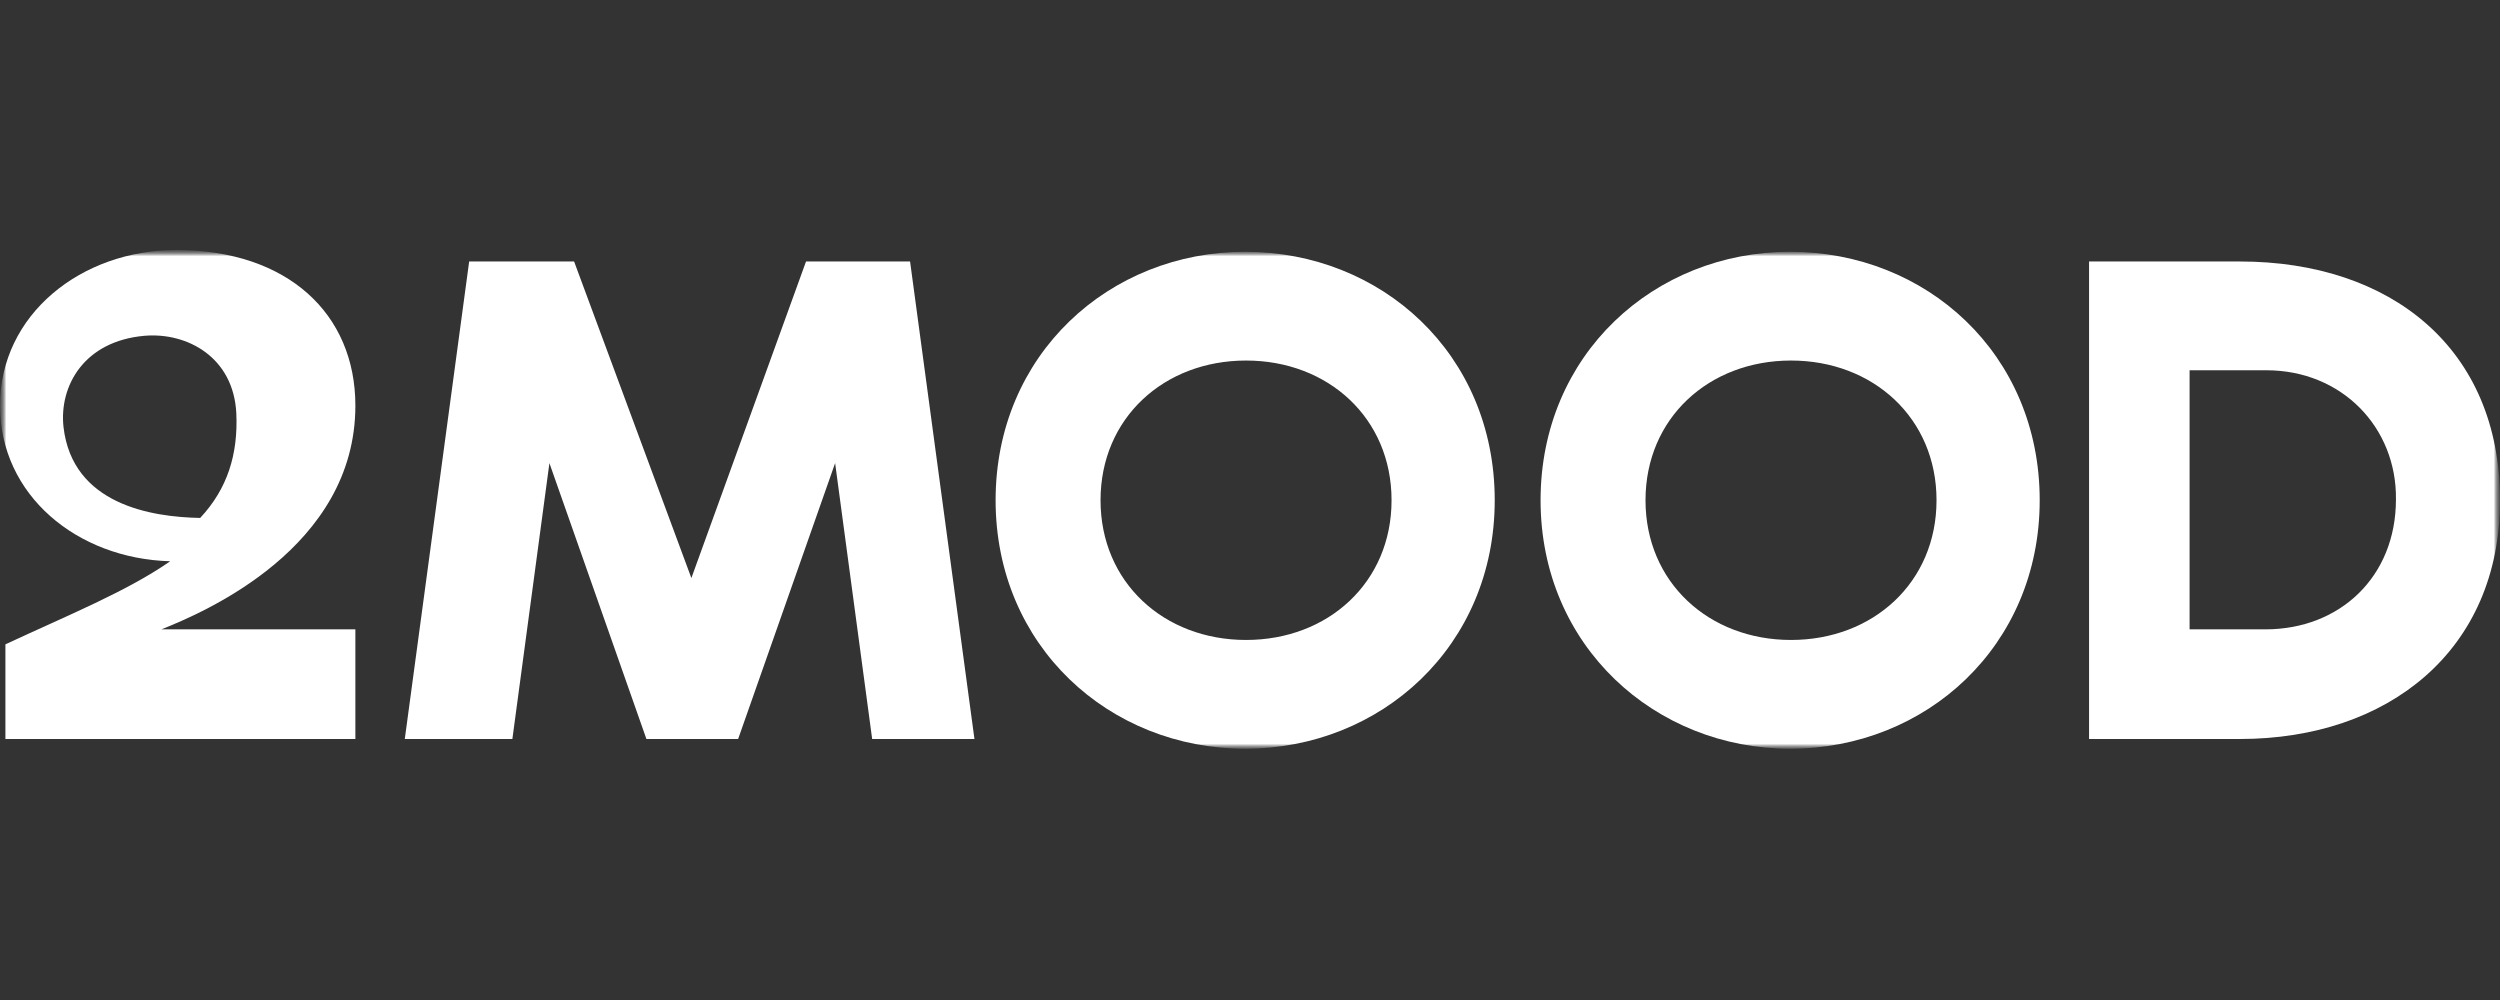 <?xml version="1.0" encoding="UTF-8"?> <svg xmlns="http://www.w3.org/2000/svg" width="200" height="80" viewBox="0 0 200 80" fill="none"><rect x="0" y="0" width="200" height="80" fill="#333333" stroke="none"/><mask id="mask0_303_210" style="mask-type:luminance" maskUnits="userSpaceOnUse" x="0" y="20" width="200" height="40"><path d="M200 20H0V60H200V20Z" fill="white"></path></mask><g mask="url(#mask0_303_210)"><mask id="mask1_303_210" style="mask-type:luminance" maskUnits="userSpaceOnUse" x="0" y="20" width="200" height="40"><path d="M200 20H0V60H200V20Z" fill="white"></path></mask><g mask="url(#mask1_303_210)"><mask id="mask2_303_210" style="mask-type:luminance" maskUnits="userSpaceOnUse" x="0" y="20" width="200" height="40"><path d="M200 20H0V60H200V20Z" fill="white"></path></mask><g mask="url(#mask2_303_210)"><path d="M12.91 50.348C16.296 49.004 28.43 43.84 28.43 32.451C28.43 25.093 22.998 20 14.109 20C6.49 20 0 25.164 0 32.451C0 39.595 6.138 44.689 13.616 44.901C10.159 47.306 5.432 49.216 0.423 51.551V59.12H28.43V50.348H12.91ZM5.079 34.148C4.727 30.894 6.702 27.286 11.57 26.862C14.956 26.579 18.695 28.56 18.907 33.087C19.048 36.341 18.201 39.1 16.014 41.435C12.134 41.364 5.785 40.374 5.079 34.148Z" fill="white"></path><path d="M64.482 20.919H72.806L77.956 59.12H69.773L66.81 37.049L59.05 59.12H51.713L43.953 37.049L40.99 59.12H32.383L37.533 20.919H45.928L55.31 46.245L64.482 20.919Z" fill="white"></path><path d="M119.578 40.02C119.578 51.693 110.477 59.899 99.613 59.899C88.749 59.899 79.648 51.693 79.648 40.02C79.648 28.348 88.749 20.142 99.613 20.142C110.477 20.142 119.578 28.277 119.578 40.02ZM111.324 40.02C111.324 33.441 106.245 28.843 99.684 28.843C93.123 28.843 88.043 33.441 88.043 40.02C88.043 46.599 93.123 51.197 99.684 51.197C106.245 51.197 111.324 46.599 111.324 40.02Z" fill="white"></path><path d="M163.176 40.02C163.176 51.693 154.075 59.899 143.211 59.899C132.417 59.899 123.246 51.693 123.246 40.02C123.246 28.348 132.347 20.142 143.211 20.142C154.075 20.142 163.176 28.277 163.176 40.02ZM154.922 40.02C154.922 33.441 149.842 28.843 143.281 28.843C136.721 28.843 131.641 33.441 131.641 40.02C131.641 46.599 136.721 51.197 143.281 51.197C149.842 51.197 154.922 46.599 154.922 40.02Z" fill="white"></path><path d="M179.189 20.919C191.252 20.919 200 27.852 200 40.02C200 52.046 191.04 59.12 179.189 59.12H167.125V20.919H179.189ZM181.306 29.621H175.167V50.348H181.235C187.16 50.348 191.676 46.174 191.676 39.949C191.746 34.219 187.371 29.621 181.306 29.621Z" fill="white"></path></g></g></g></svg> 